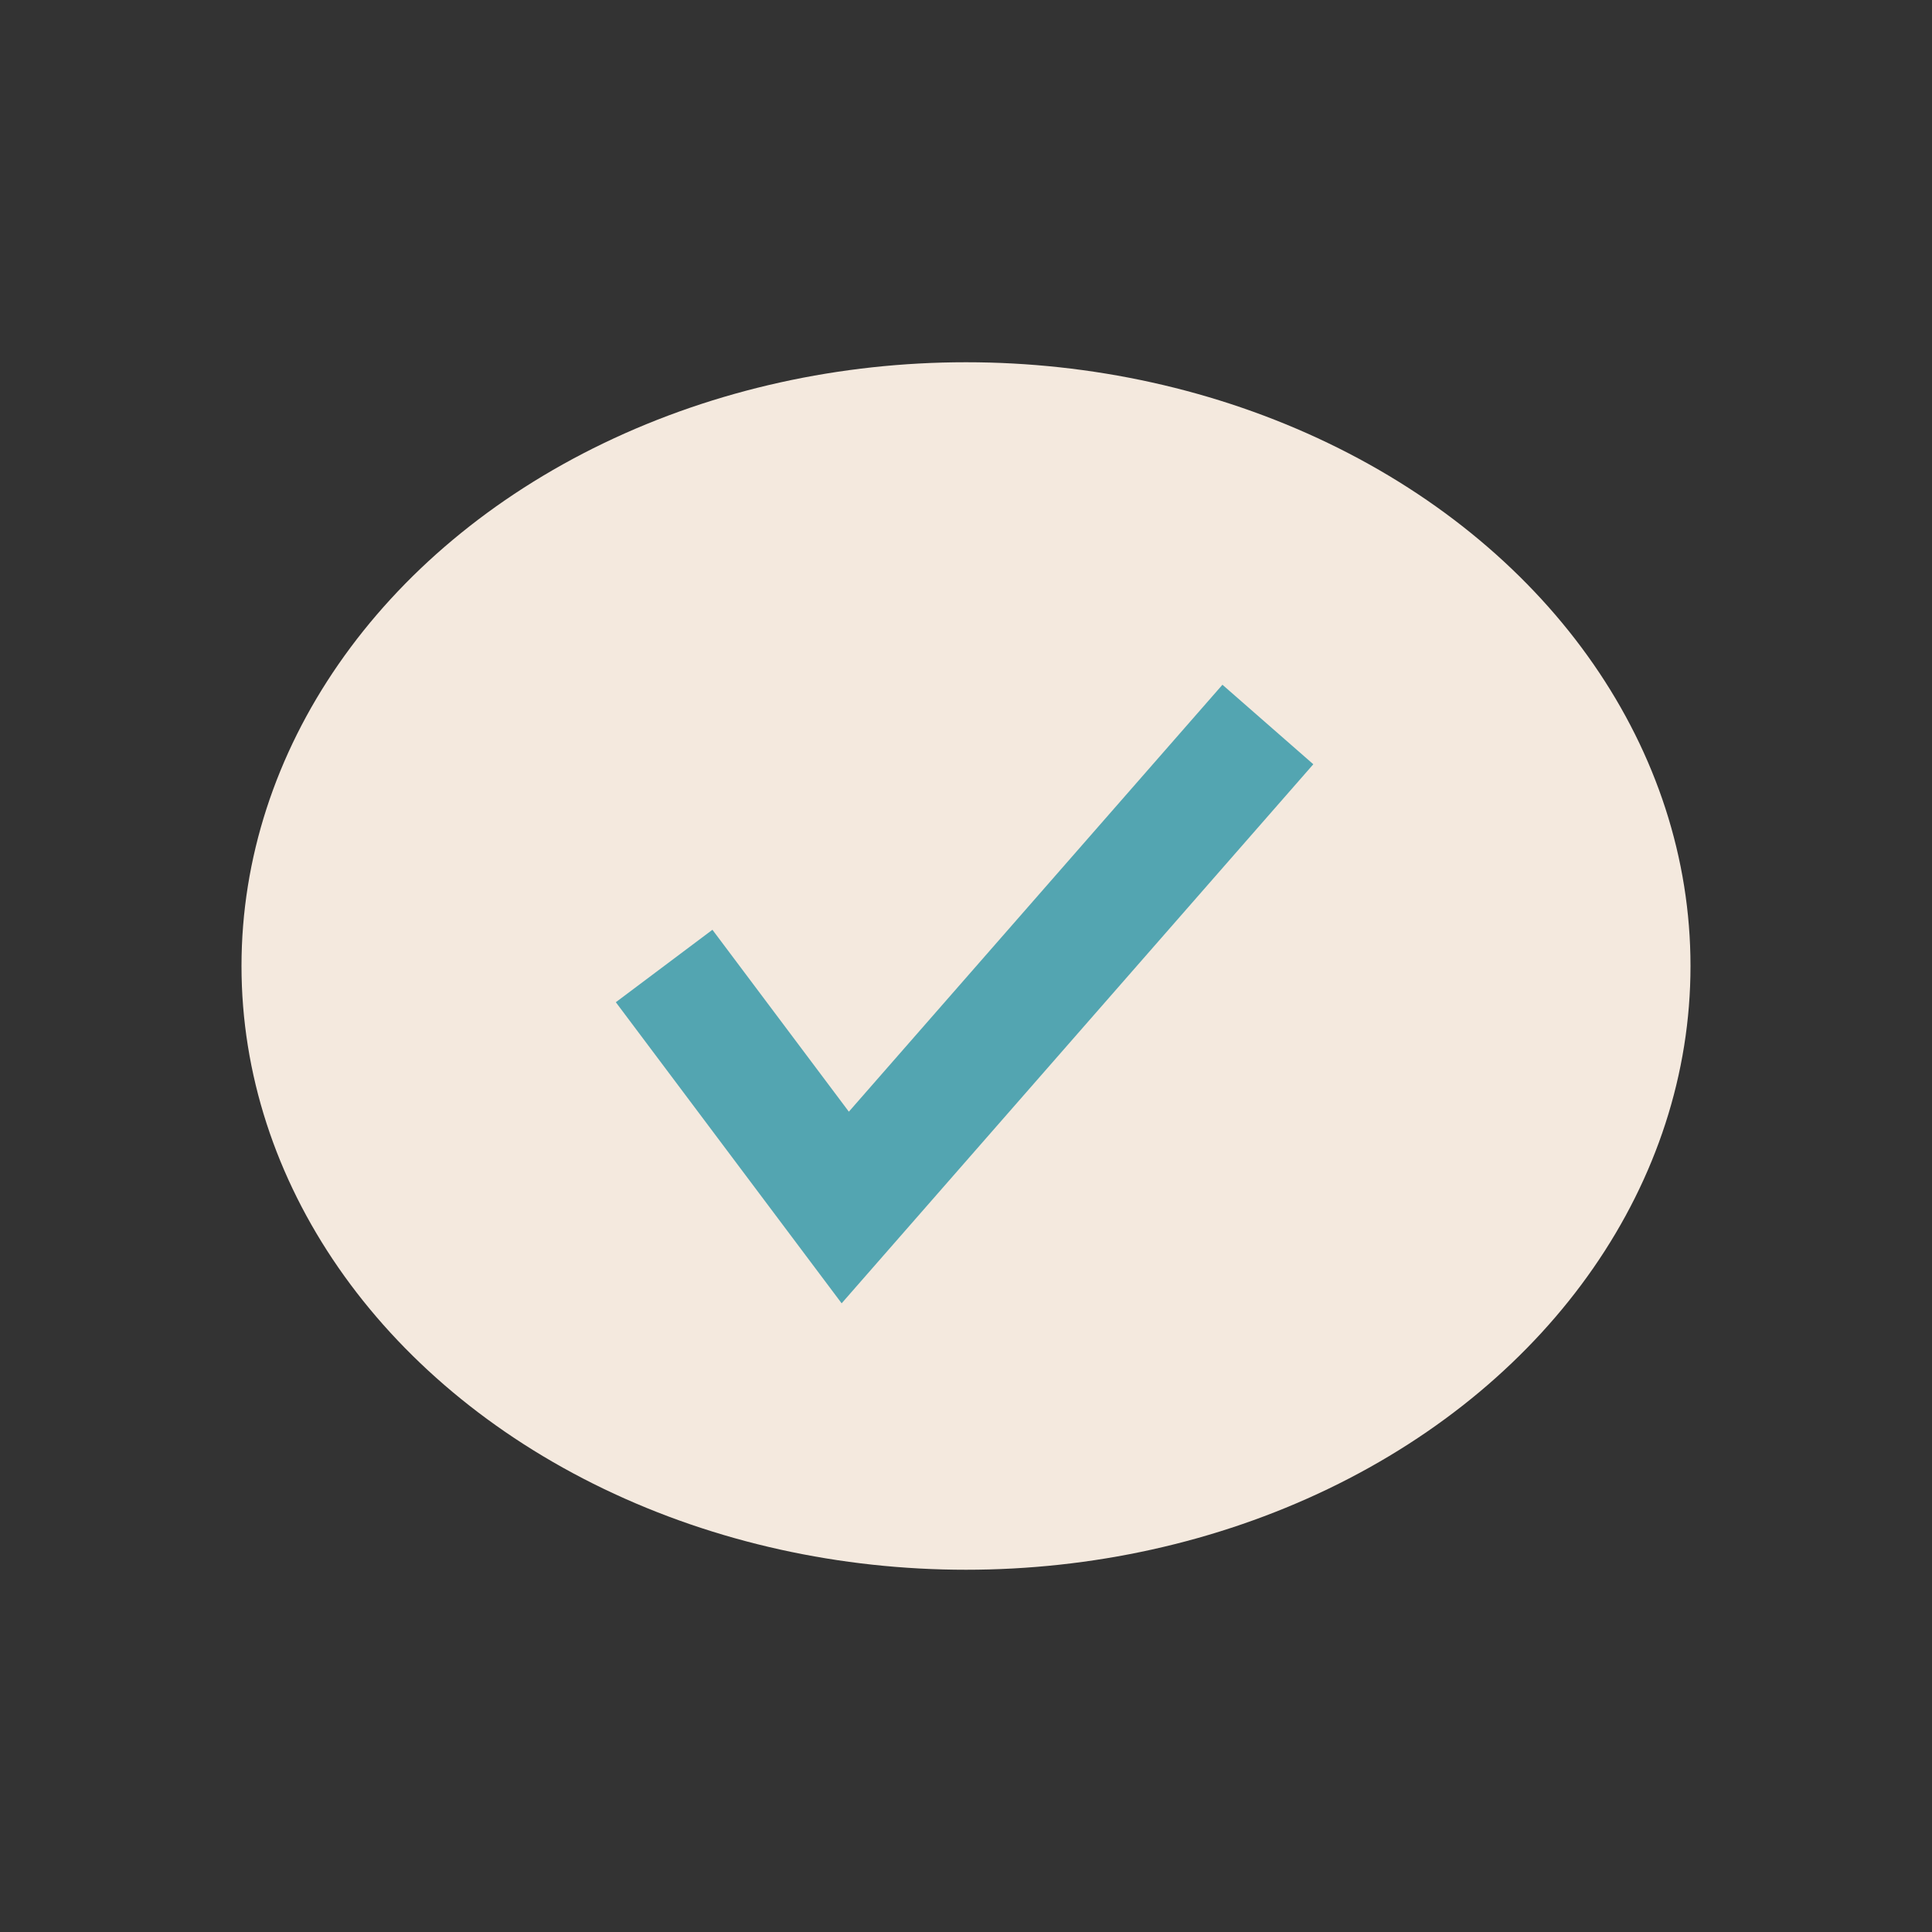 <?xml version="1.0" encoding="UTF-8"?>
<svg xmlns="http://www.w3.org/2000/svg" width="32" height="32" viewBox="0 0 32 32"><rect x="0" y="0" width="32" height="32" fill="#333333" stroke="none"/><ellipse cx="16" cy="16" rx="12" ry="10" fill="#F4E9DE"/><path d="M11 16l3 4 7-8" stroke="#53A5B1" stroke-width="2" fill="none"/></svg>